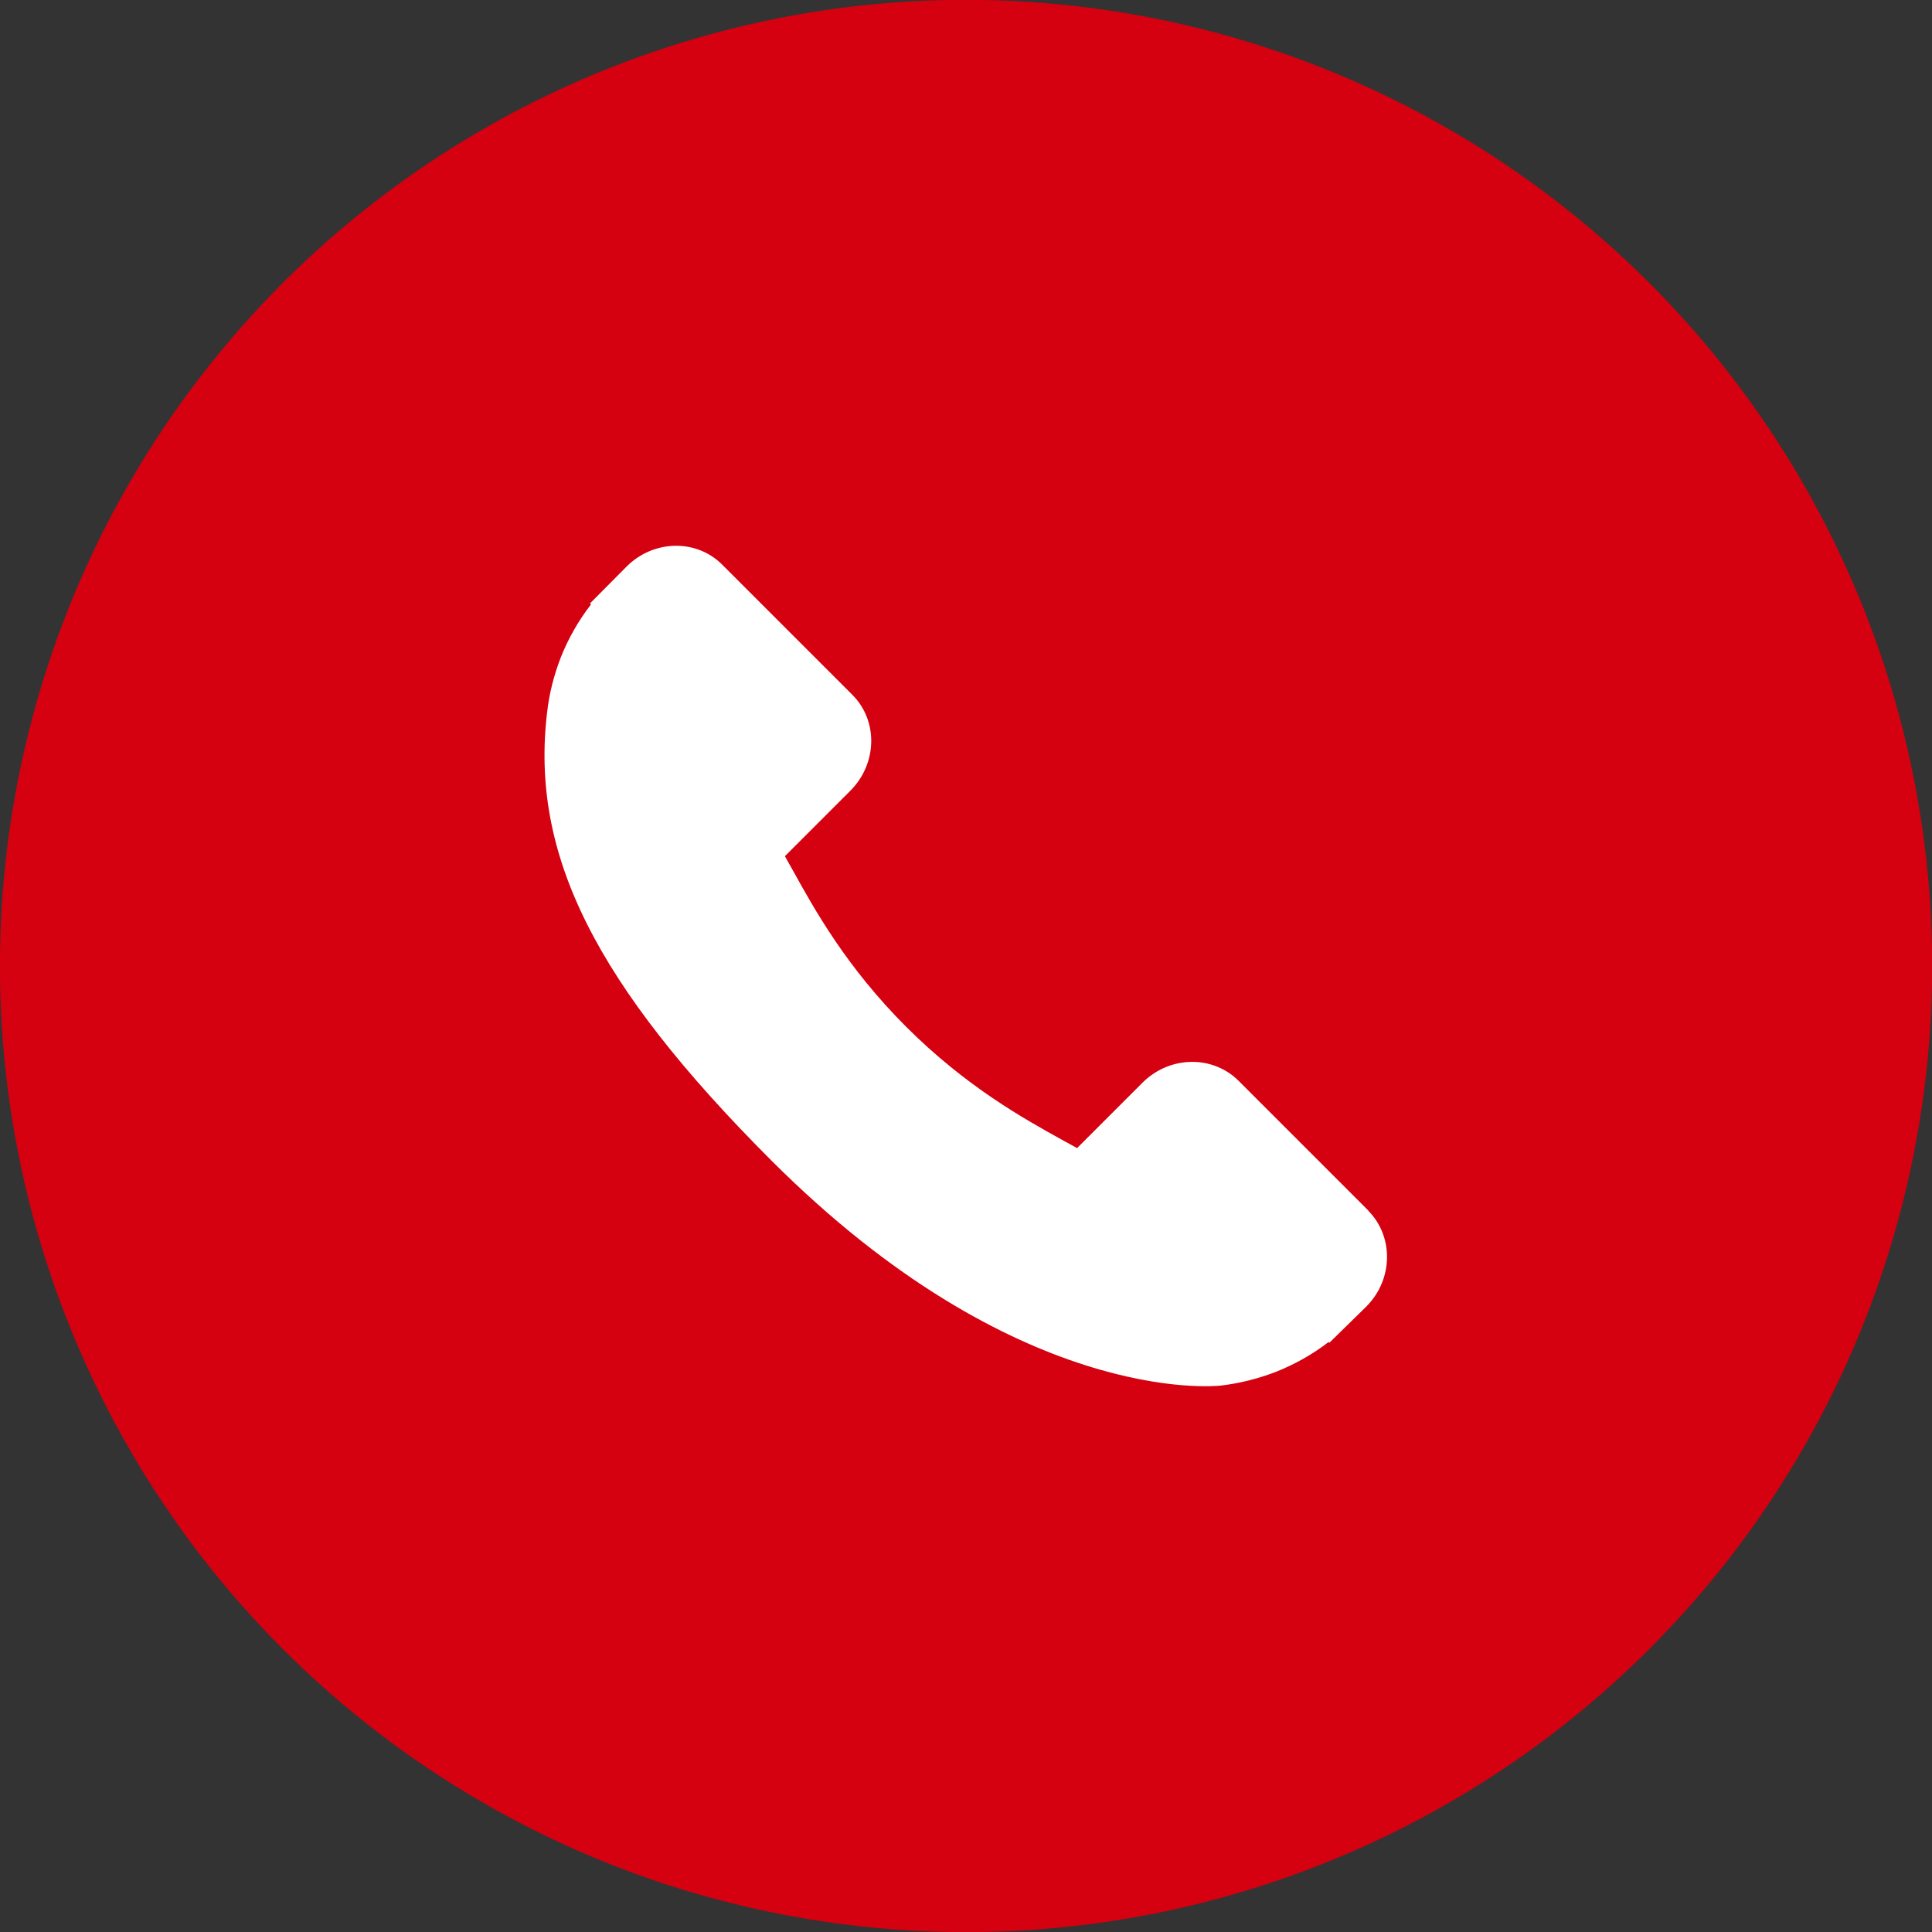 <?xml version="1.0" encoding="UTF-8"?><svg id="_레이어_2" xmlns="http://www.w3.org/2000/svg" viewBox="0 0 75.91 75.91"><rect x="0" y="0" width="75.91" height="75.91" fill="#333333" stroke="none"/><defs><style>.cls-1{fill:#d50010;}.cls-1,.cls-2{stroke-width:0px;}.cls-2{fill:#fff;}</style></defs><g id="_레이어_1-2"><circle class="cls-1" cx="37.96" cy="37.96" r="37.96" transform="translate(-11.64 17.41) rotate(-22.5)"/><path class="cls-2" d="m53.77,47.57l-5.11-5.11c-1.02-1.01-2.7-.98-3.76.07l-2.58,2.58c-.16-.09-.33-.18-.51-.28-1.63-.9-3.85-2.14-6.2-4.48-2.35-2.35-3.59-4.58-4.49-6.21-.1-.17-.19-.34-.28-.5l1.73-1.73.85-.85c1.05-1.06,1.09-2.74.07-3.76l-5.11-5.11c-1.01-1.02-2.7-.99-3.76.07l-1.44,1.45.04.04c-.48.62-.89,1.33-1.19,2.09-.28.73-.45,1.43-.53,2.12-.68,5.6,1.88,10.71,8.82,17.65,9.6,9.59,17.33,8.87,17.66,8.83.73-.09,1.42-.26,2.13-.53.76-.3,1.47-.7,2.09-1.18l.03.03,1.46-1.43c1.05-1.06,1.08-2.74.07-3.76Z"/></g></svg>